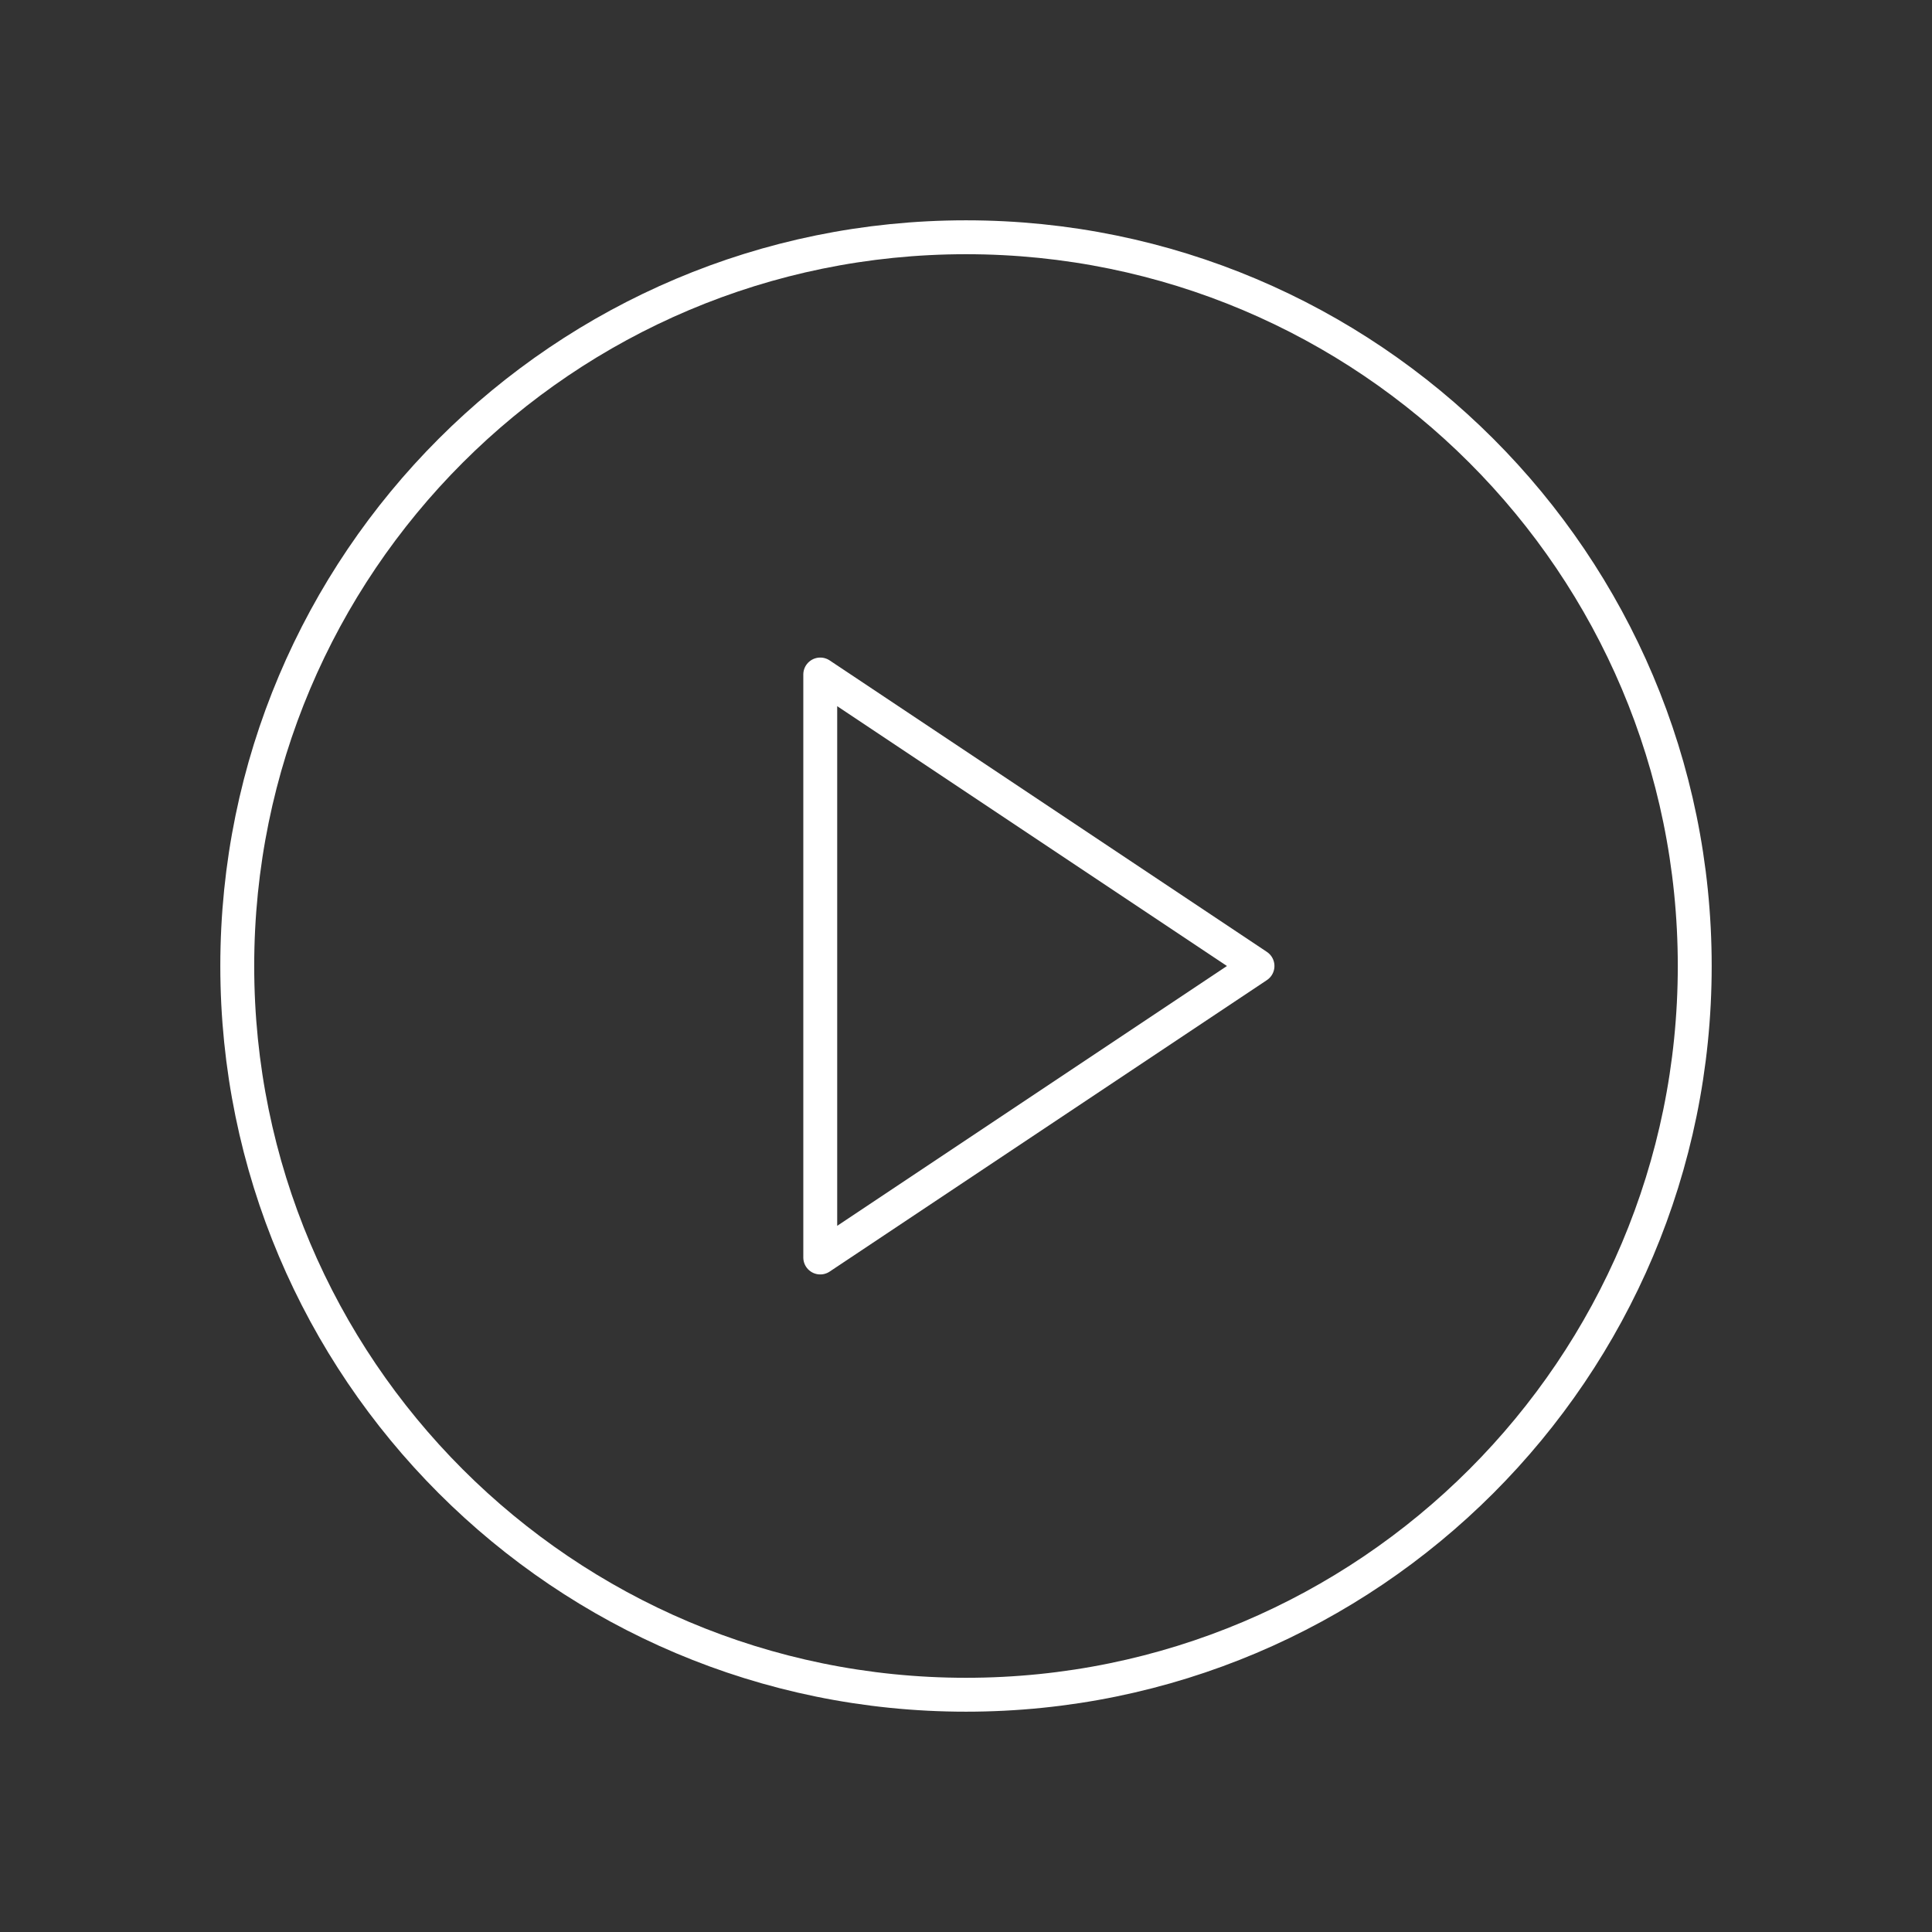 <svg width="114" height="114" viewBox="0 0 114 114" fill="none" xmlns="http://www.w3.org/2000/svg">
<rect x="0" y="0" width="114" height="114" fill="#333333" stroke="none"/>
<path d="M57 100C80.748 100 100 80.748 100 57C100 33.252 80.748 14 57 14C33.252 14 14 33.252 14 57C14 80.748 33.252 100 57 100Z" stroke="white" stroke-width="2" stroke-linecap="round" stroke-linejoin="round"/>
<path d="M48.4 39.8L74.2 57L48.4 74.2V39.8Z" stroke="white" stroke-width="2" stroke-linecap="round" stroke-linejoin="round"/>
</svg>
